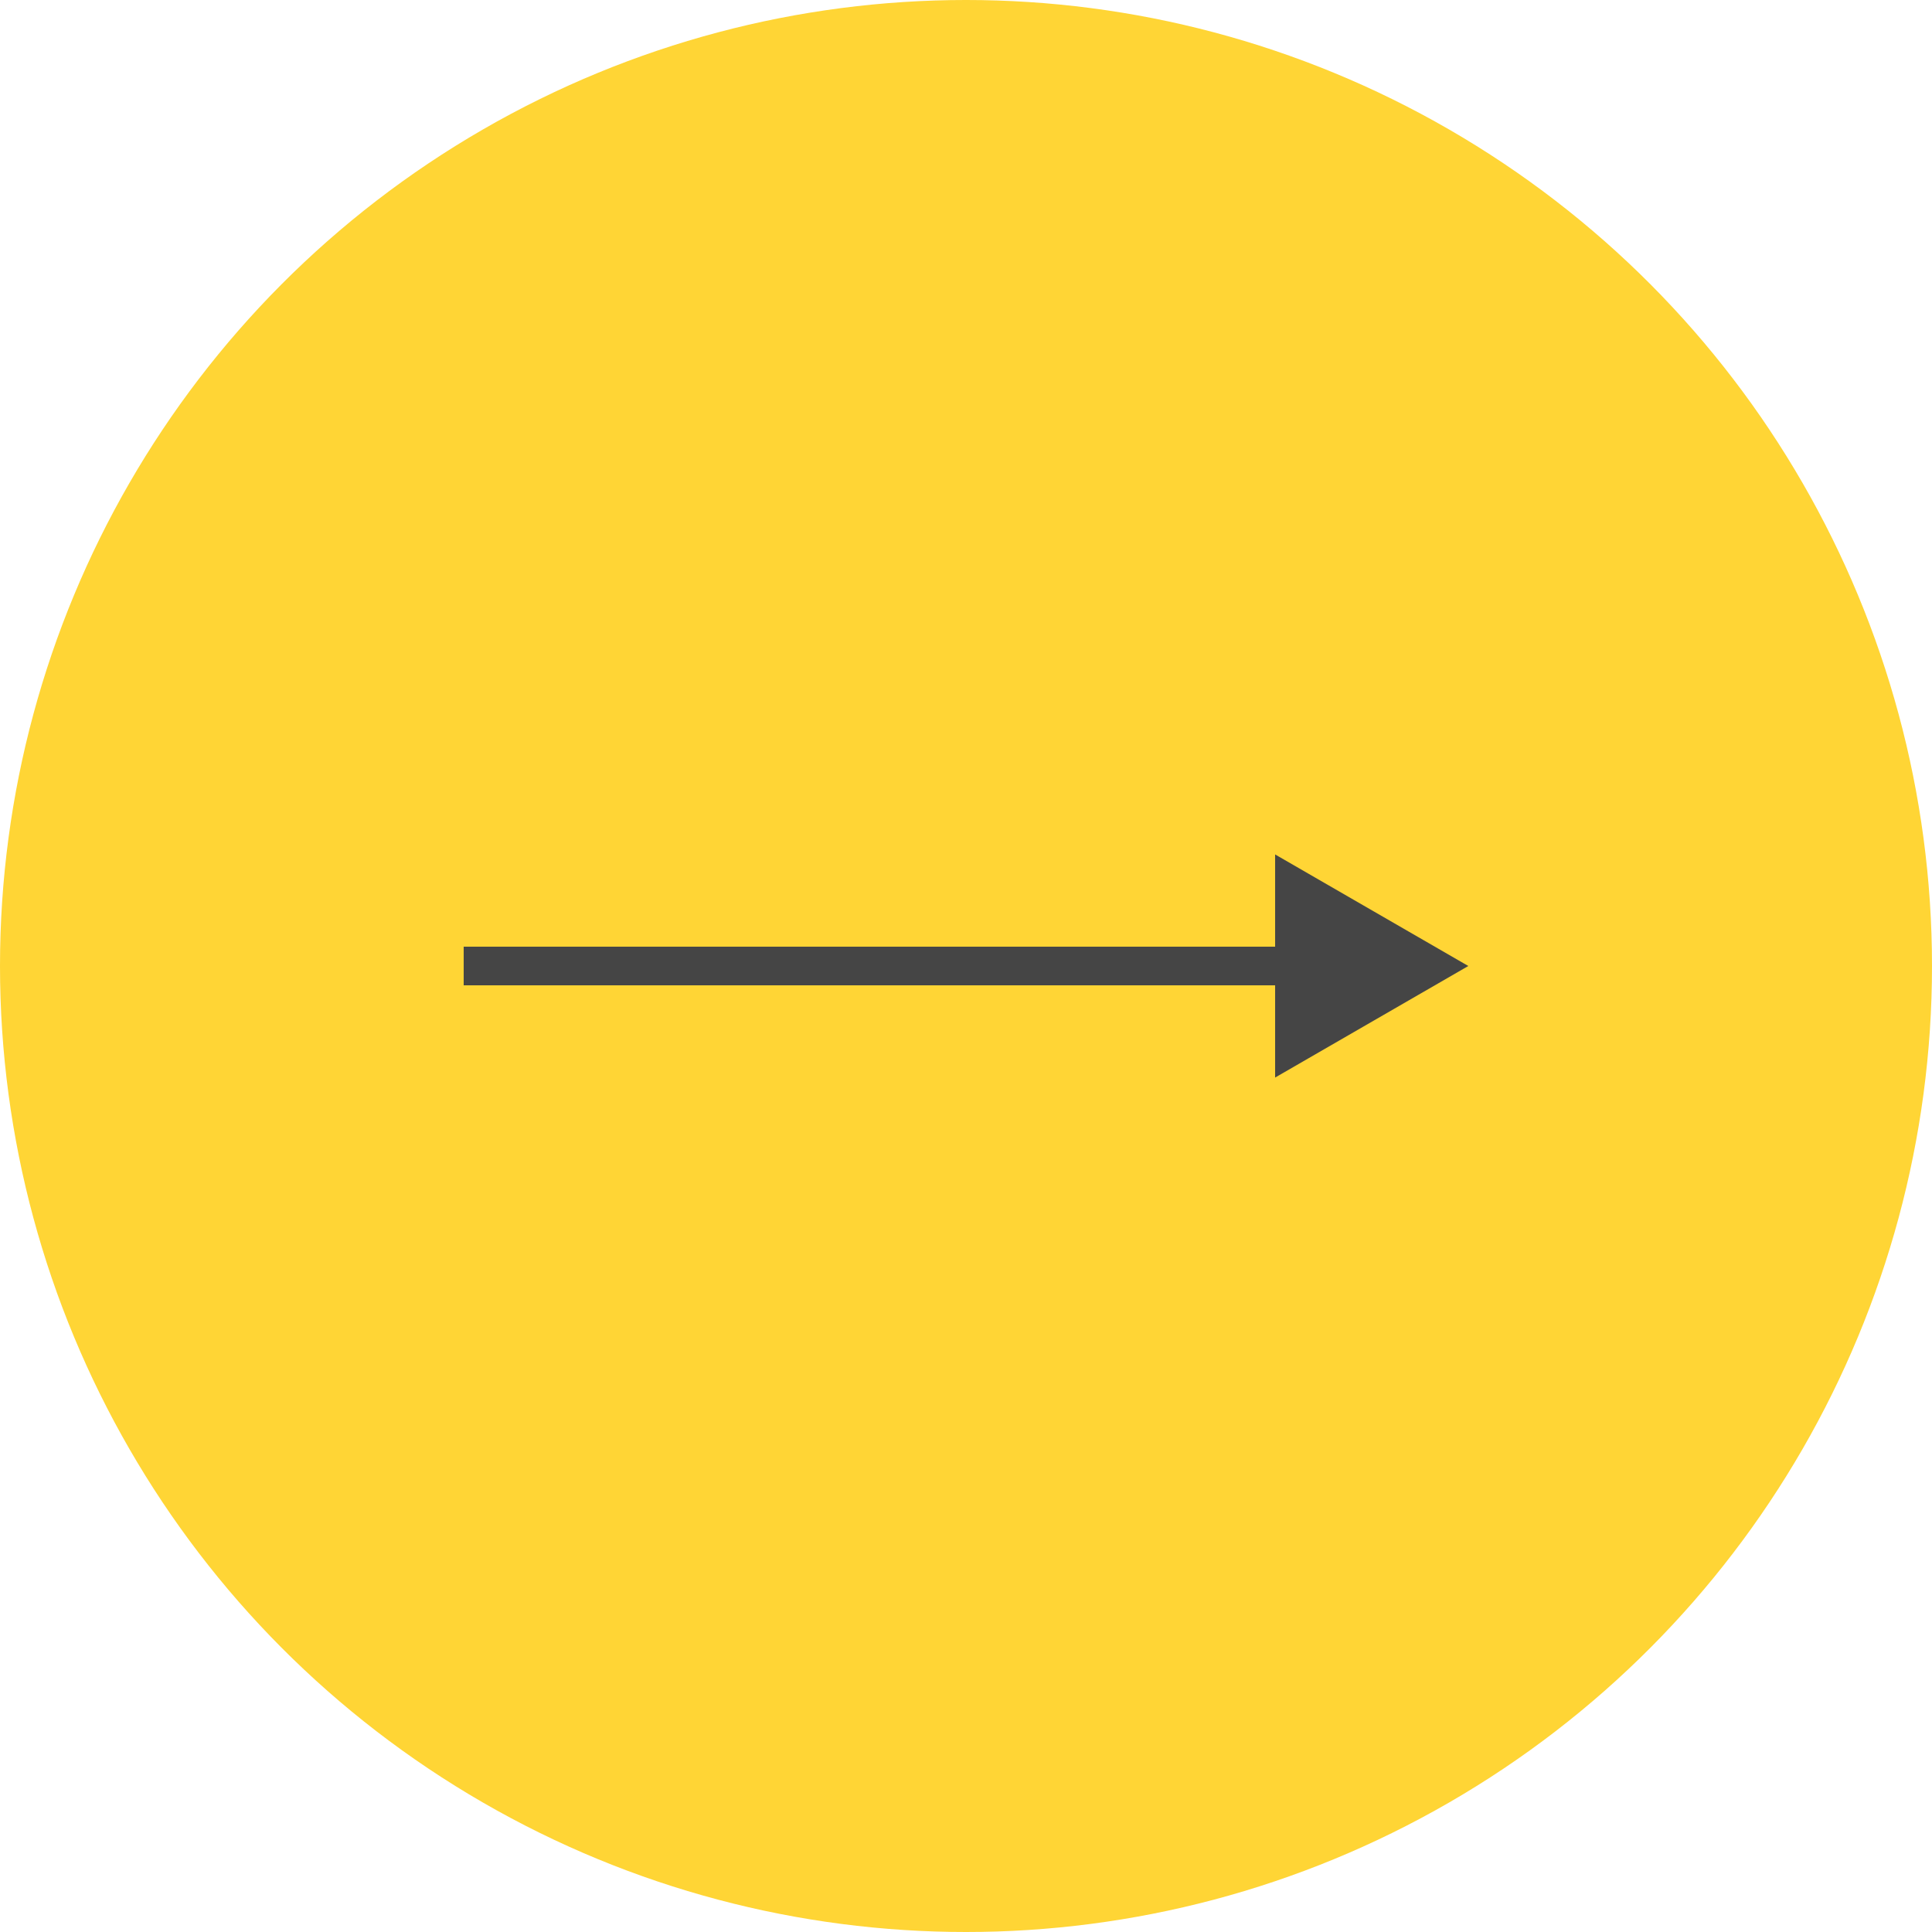 <?xml version="1.0" encoding="UTF-8"?> <svg xmlns="http://www.w3.org/2000/svg" width="50" height="50" viewBox="0 0 50 50" fill="none"> <circle cx="25" cy="25" r="25" fill="#FFD535"></circle> <path d="M38 25L33 22.113V27.887L38 25ZM12 25.5H33.5V24.5H12V25.5Z" fill="#454545"></path> </svg> 